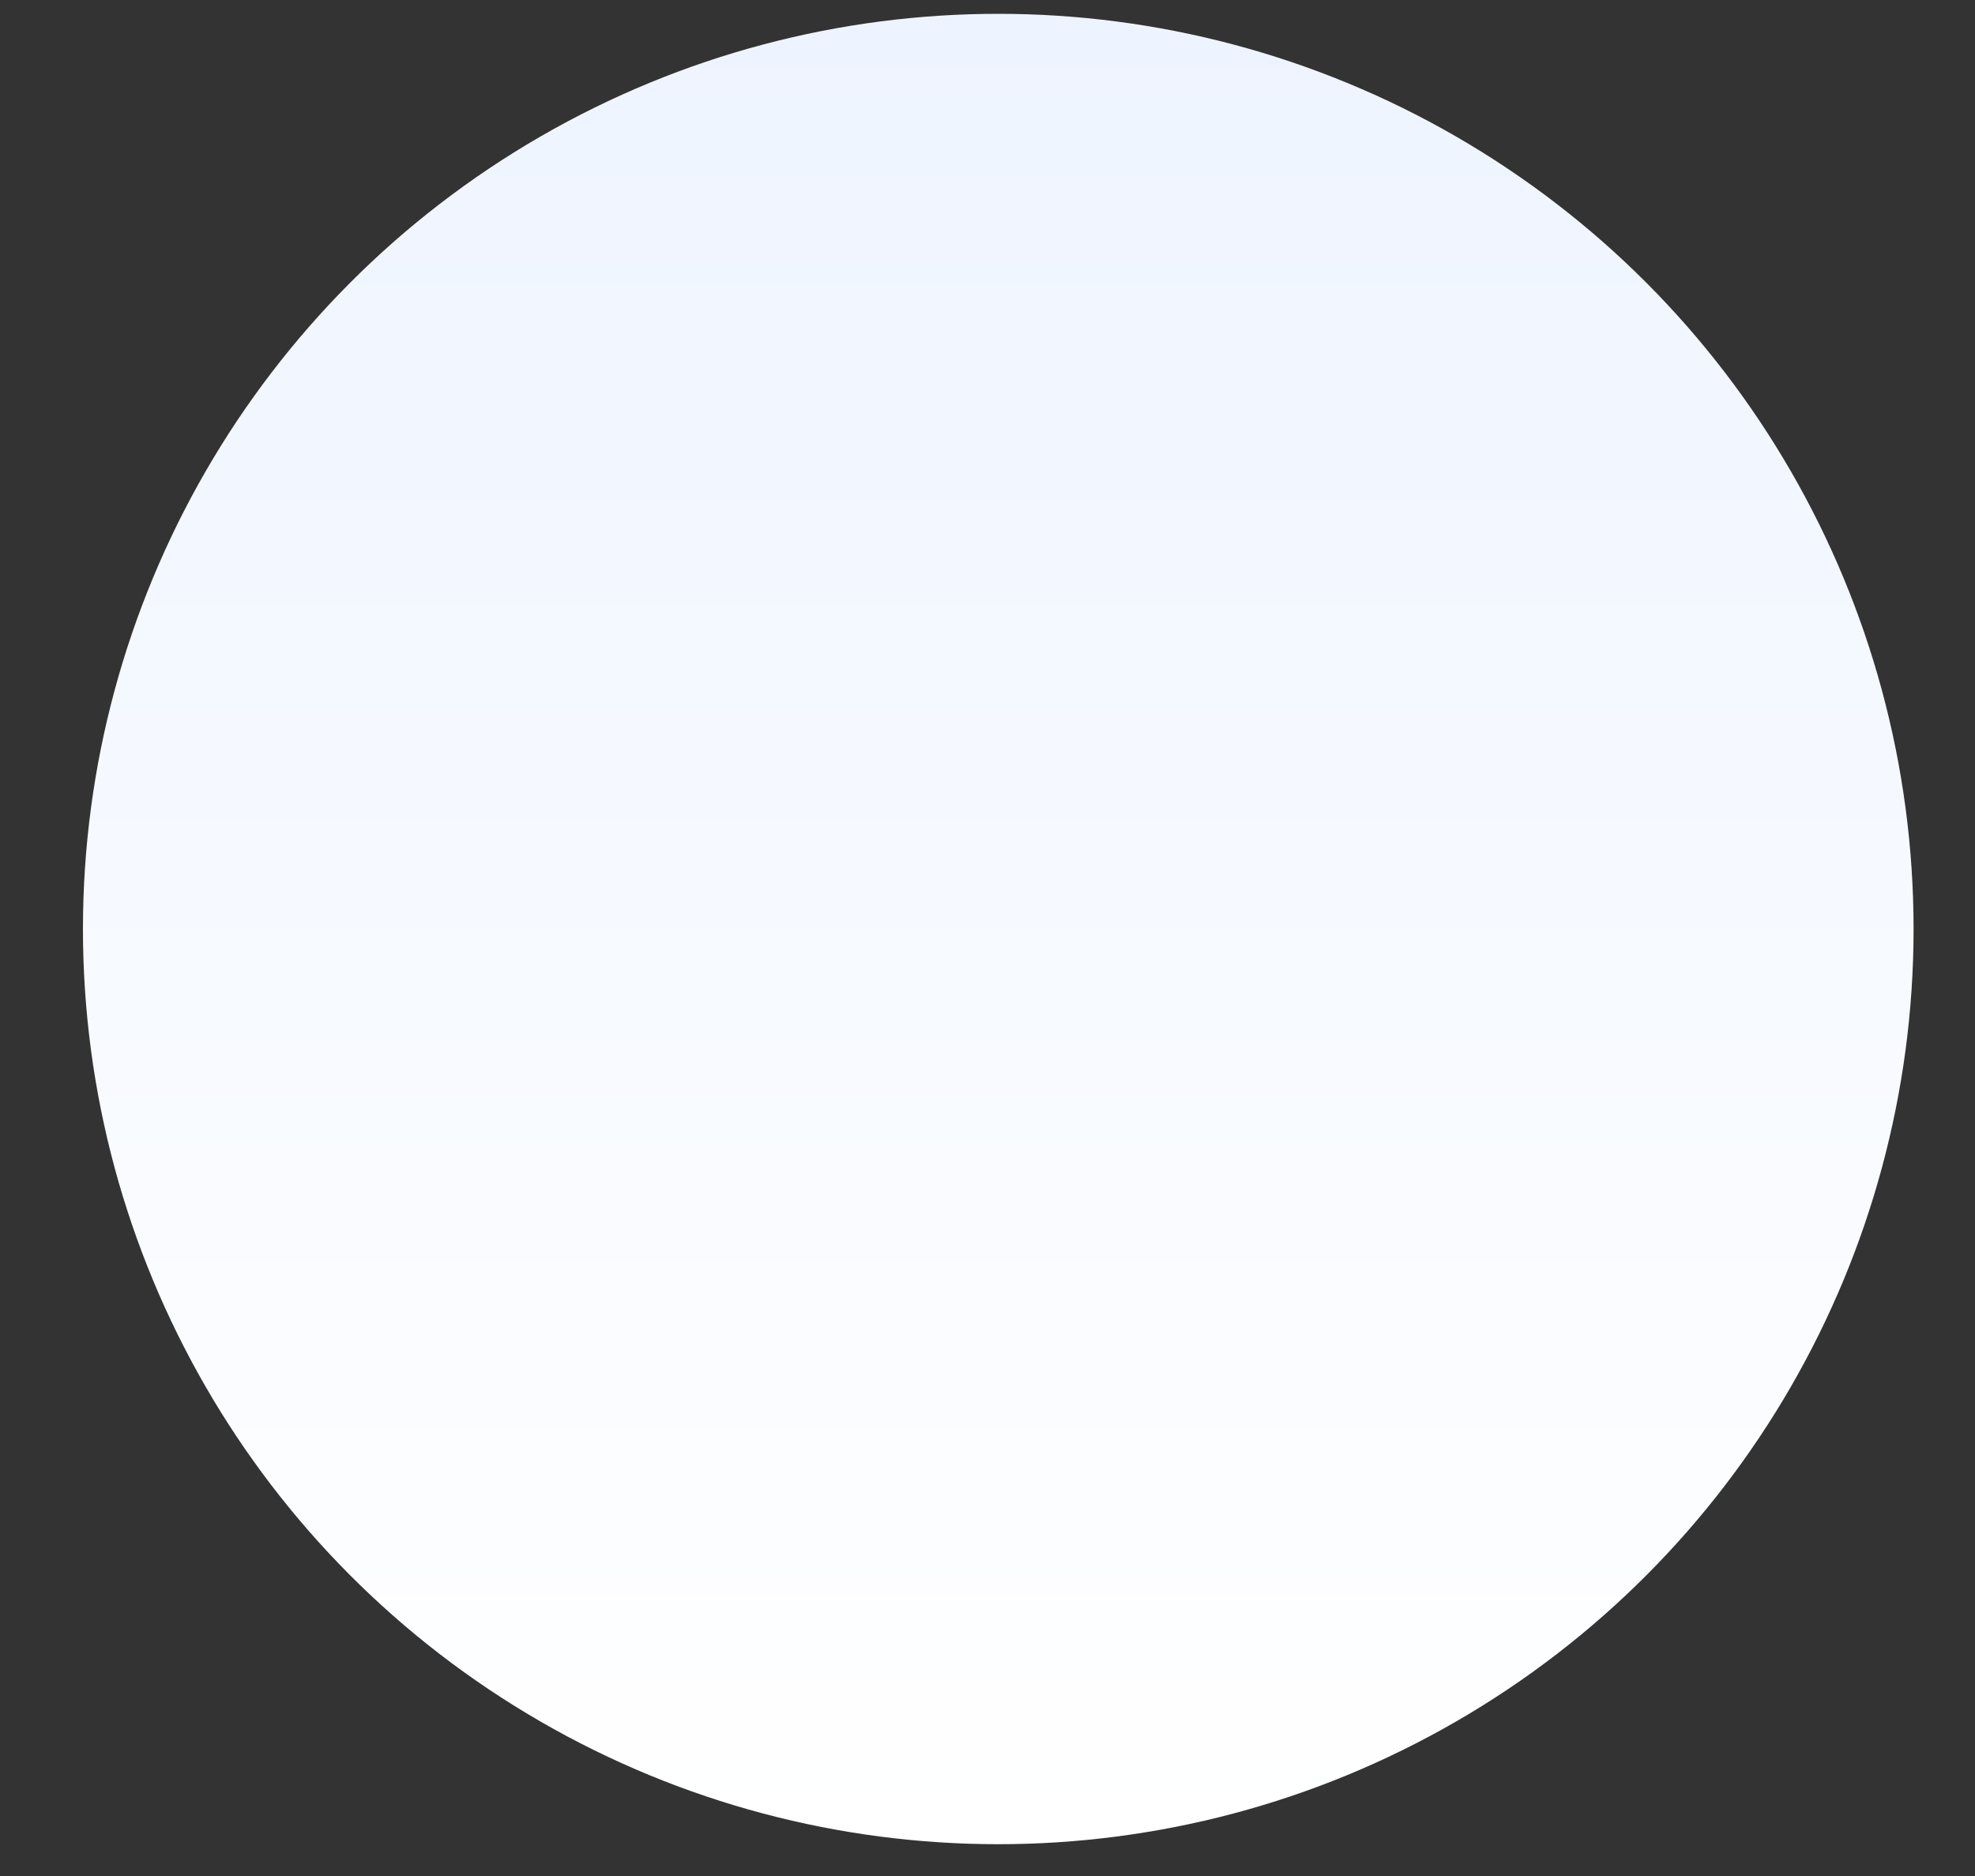<?xml version="1.0" encoding="UTF-8"?> <svg xmlns="http://www.w3.org/2000/svg" width="20" height="19" viewBox="0 0 20 19" fill="none"><rect x="0" y="0" width="20" height="19" fill="#333333" stroke="none"/> <circle cx="10.109" cy="9.409" r="9.269" fill="url(#paint0_linear_1932_7943)"></circle> <defs> <linearGradient id="paint0_linear_1932_7943" x1="10.109" y1="0.139" x2="10.109" y2="18.678" gradientUnits="userSpaceOnUse"> <stop offset="0" stop-color="#EEF4FF"></stop> <stop offset="1" stop-color="white"></stop> </linearGradient> </defs> </svg> 